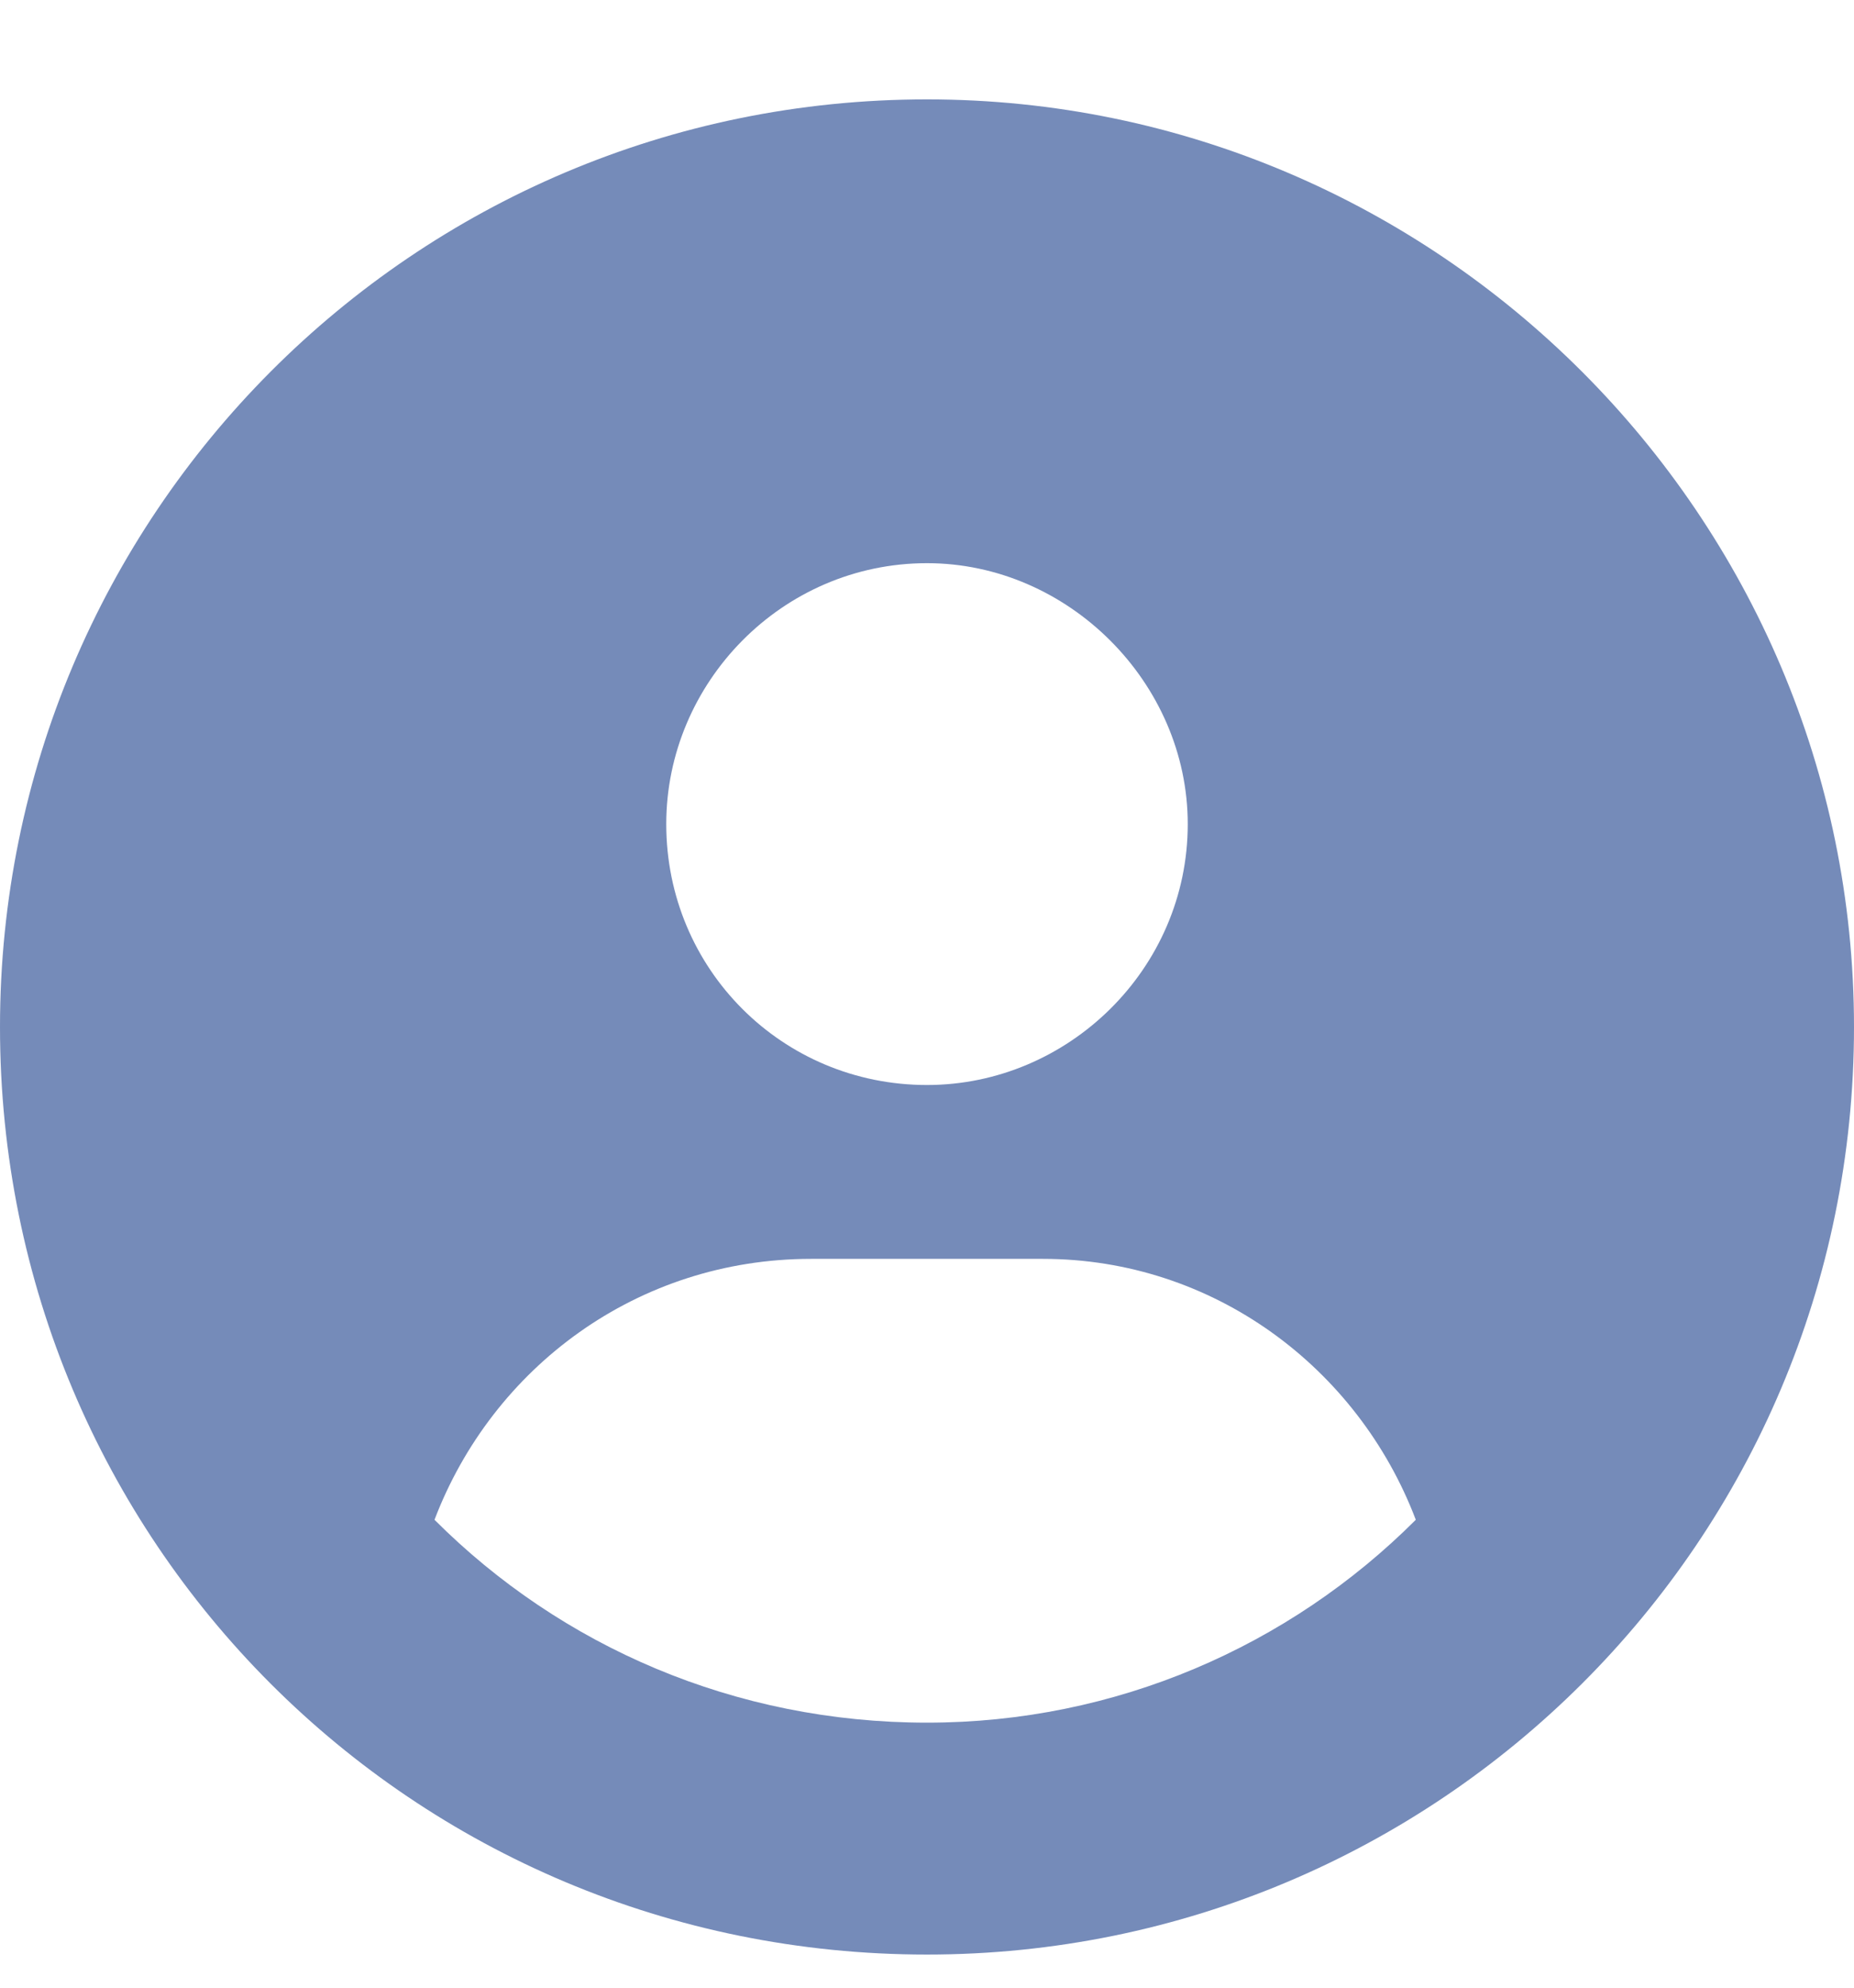 <svg width="14" height="15" viewBox="0 0 14 15" fill="none" xmlns="http://www.w3.org/2000/svg">
<path d="M7 0.75C10.855 0.75 14 3.895 14 7.75C14 11.633 10.855 14.75 7 14.75C3.117 14.75 0 11.633 0 7.75C0 3.895 3.117 0.75 7 0.75ZM7 4.25C5.906 4.25 5.031 5.152 5.031 6.219C5.031 7.312 5.906 8.188 7 8.188C8.066 8.188 8.969 7.312 8.969 6.219C8.969 5.152 8.066 4.25 7 4.25ZM7 13C8.422 13 9.734 12.426 10.691 11.469C10.254 10.32 9.16 9.5 7.875 9.5H6.125C4.812 9.5 3.719 10.32 3.281 11.469C4.238 12.426 5.551 13 7 13Z" fill="#758BB9"/>
</svg>
